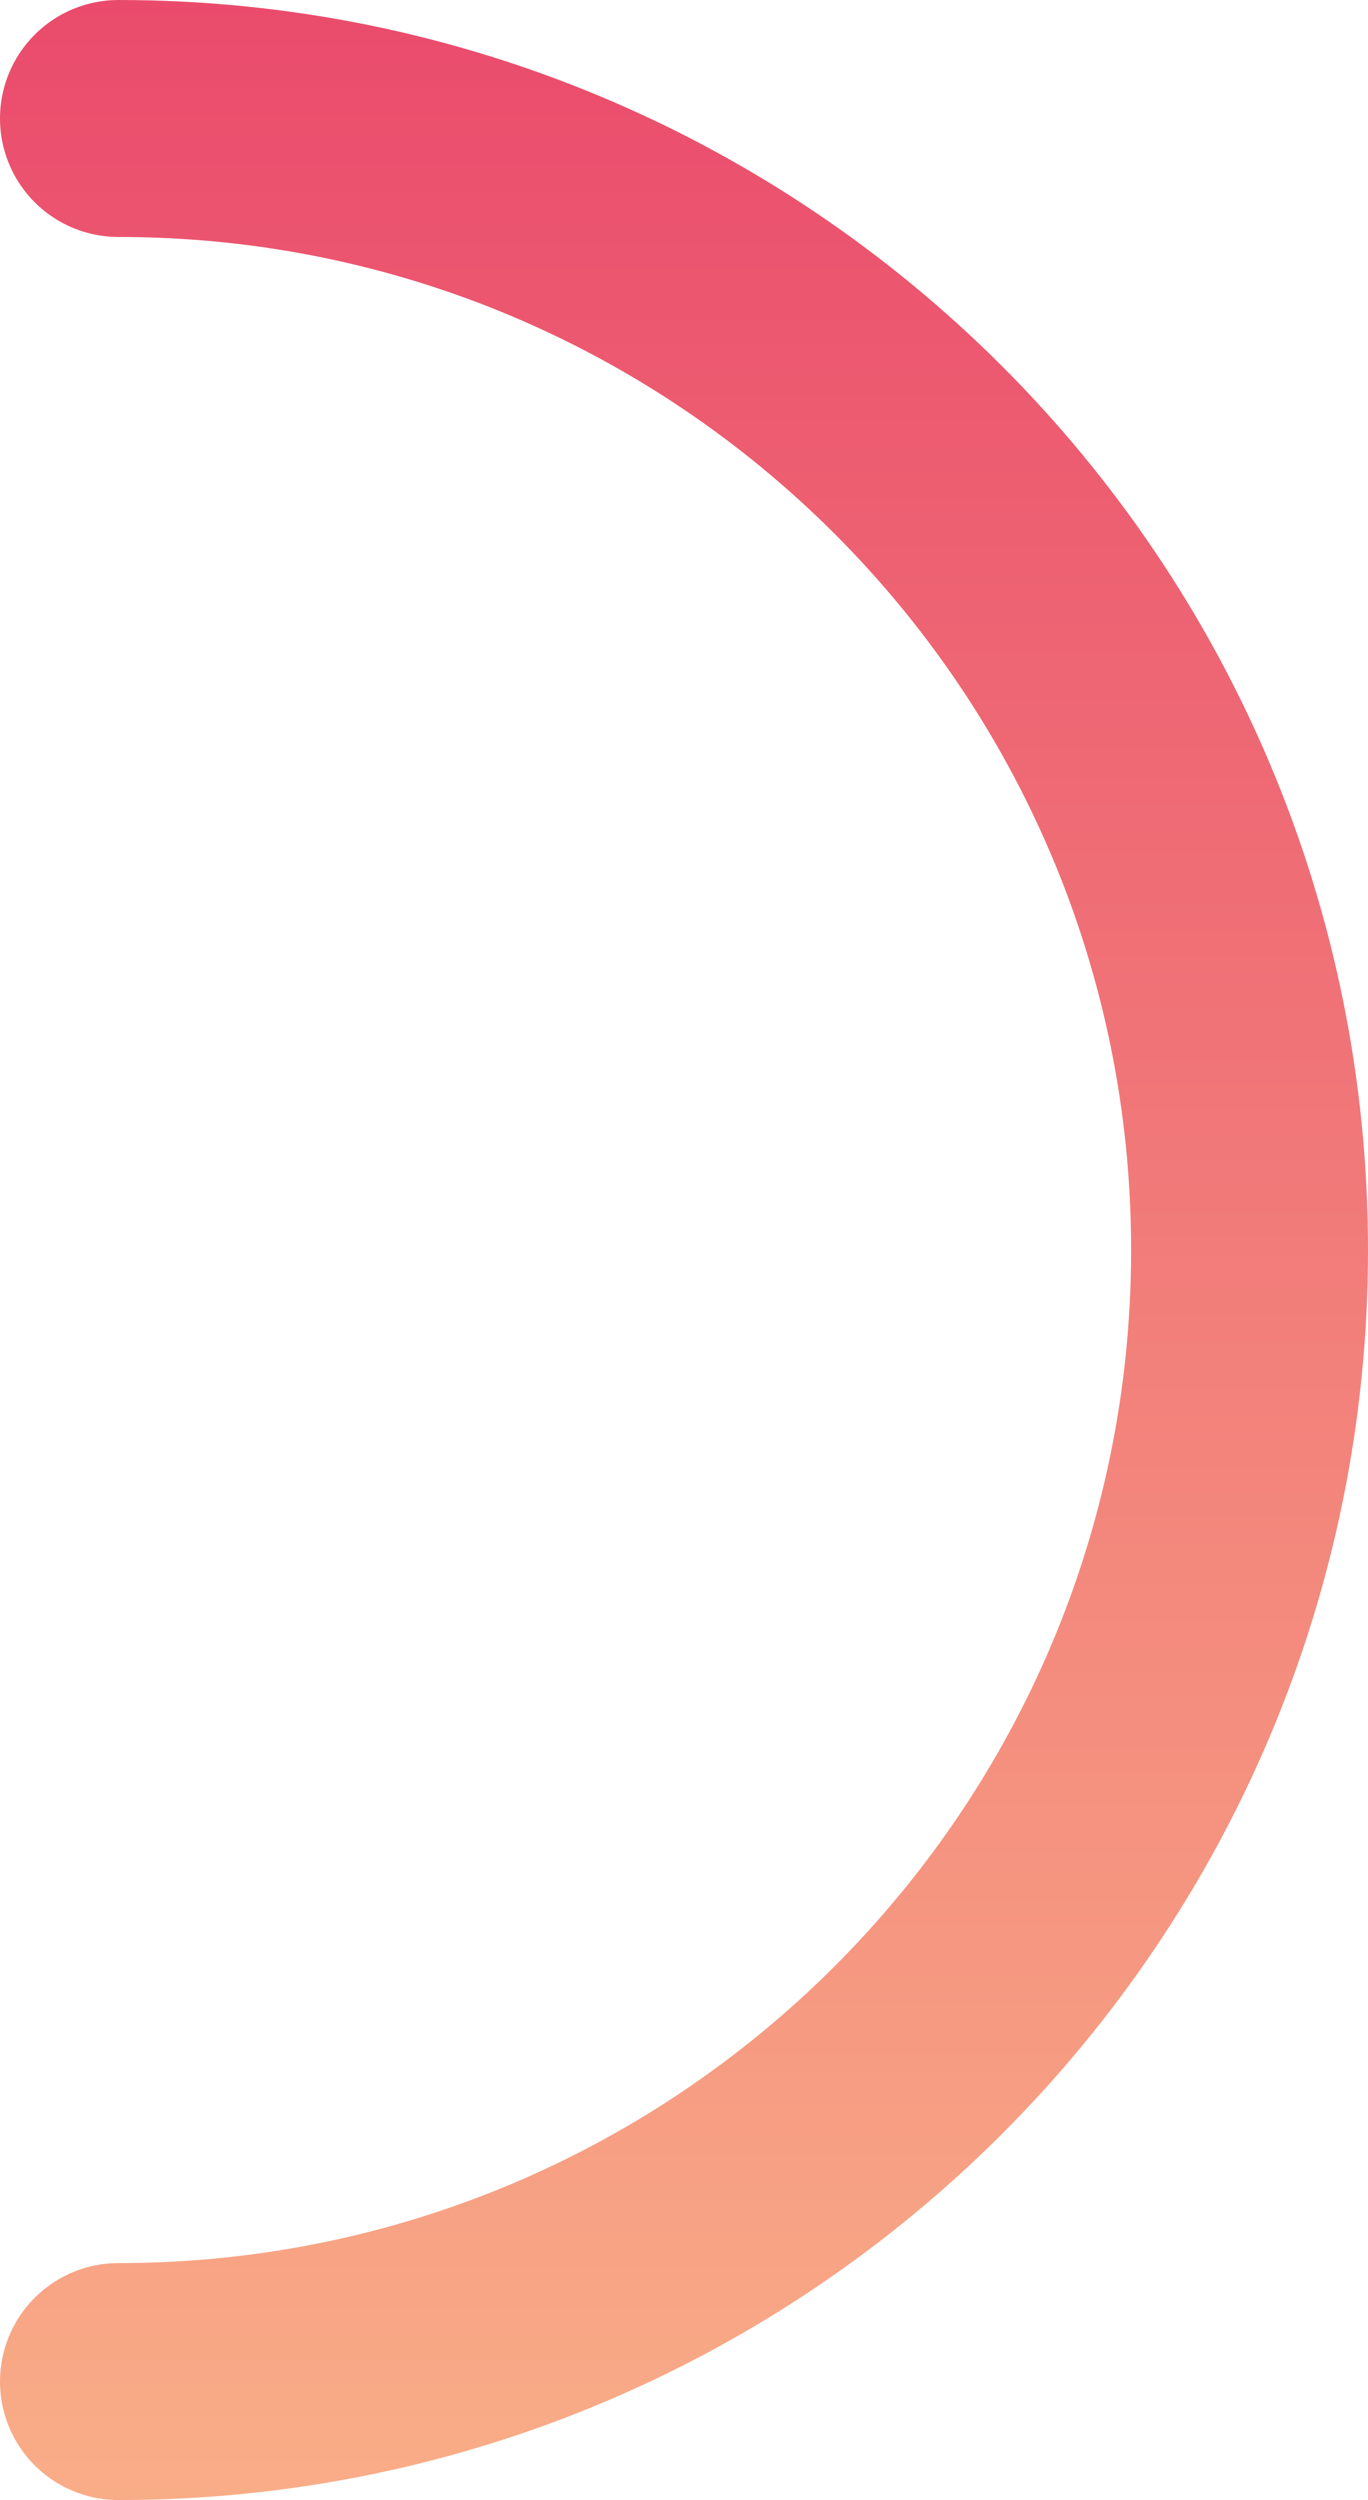 <svg xmlns="http://www.w3.org/2000/svg" xmlns:xlink="http://www.w3.org/1999/xlink" viewBox="0 0 866.26 1582.52"><defs><style>.cls-1{fill:none;stroke-linecap:round;stroke-miterlimit:10;stroke-width:150px;stroke:url(#linear-gradient);}</style><linearGradient id="linear-gradient" x1="433.13" y1="1582.52" x2="433.13" gradientUnits="userSpaceOnUse"><stop offset="0" stop-color="#f9ad87"/><stop offset="1" stop-color="#ea4b6c"/></linearGradient></defs><g id="Layer_2" data-name="Layer 2"><g id="Layer_1-2" data-name="Layer 1"><path class="cls-1" d="M75,75c395.58,0,716.26,320.68,716.26,716.26S470.58,1507.52,75,1507.52"/></g></g></svg>
